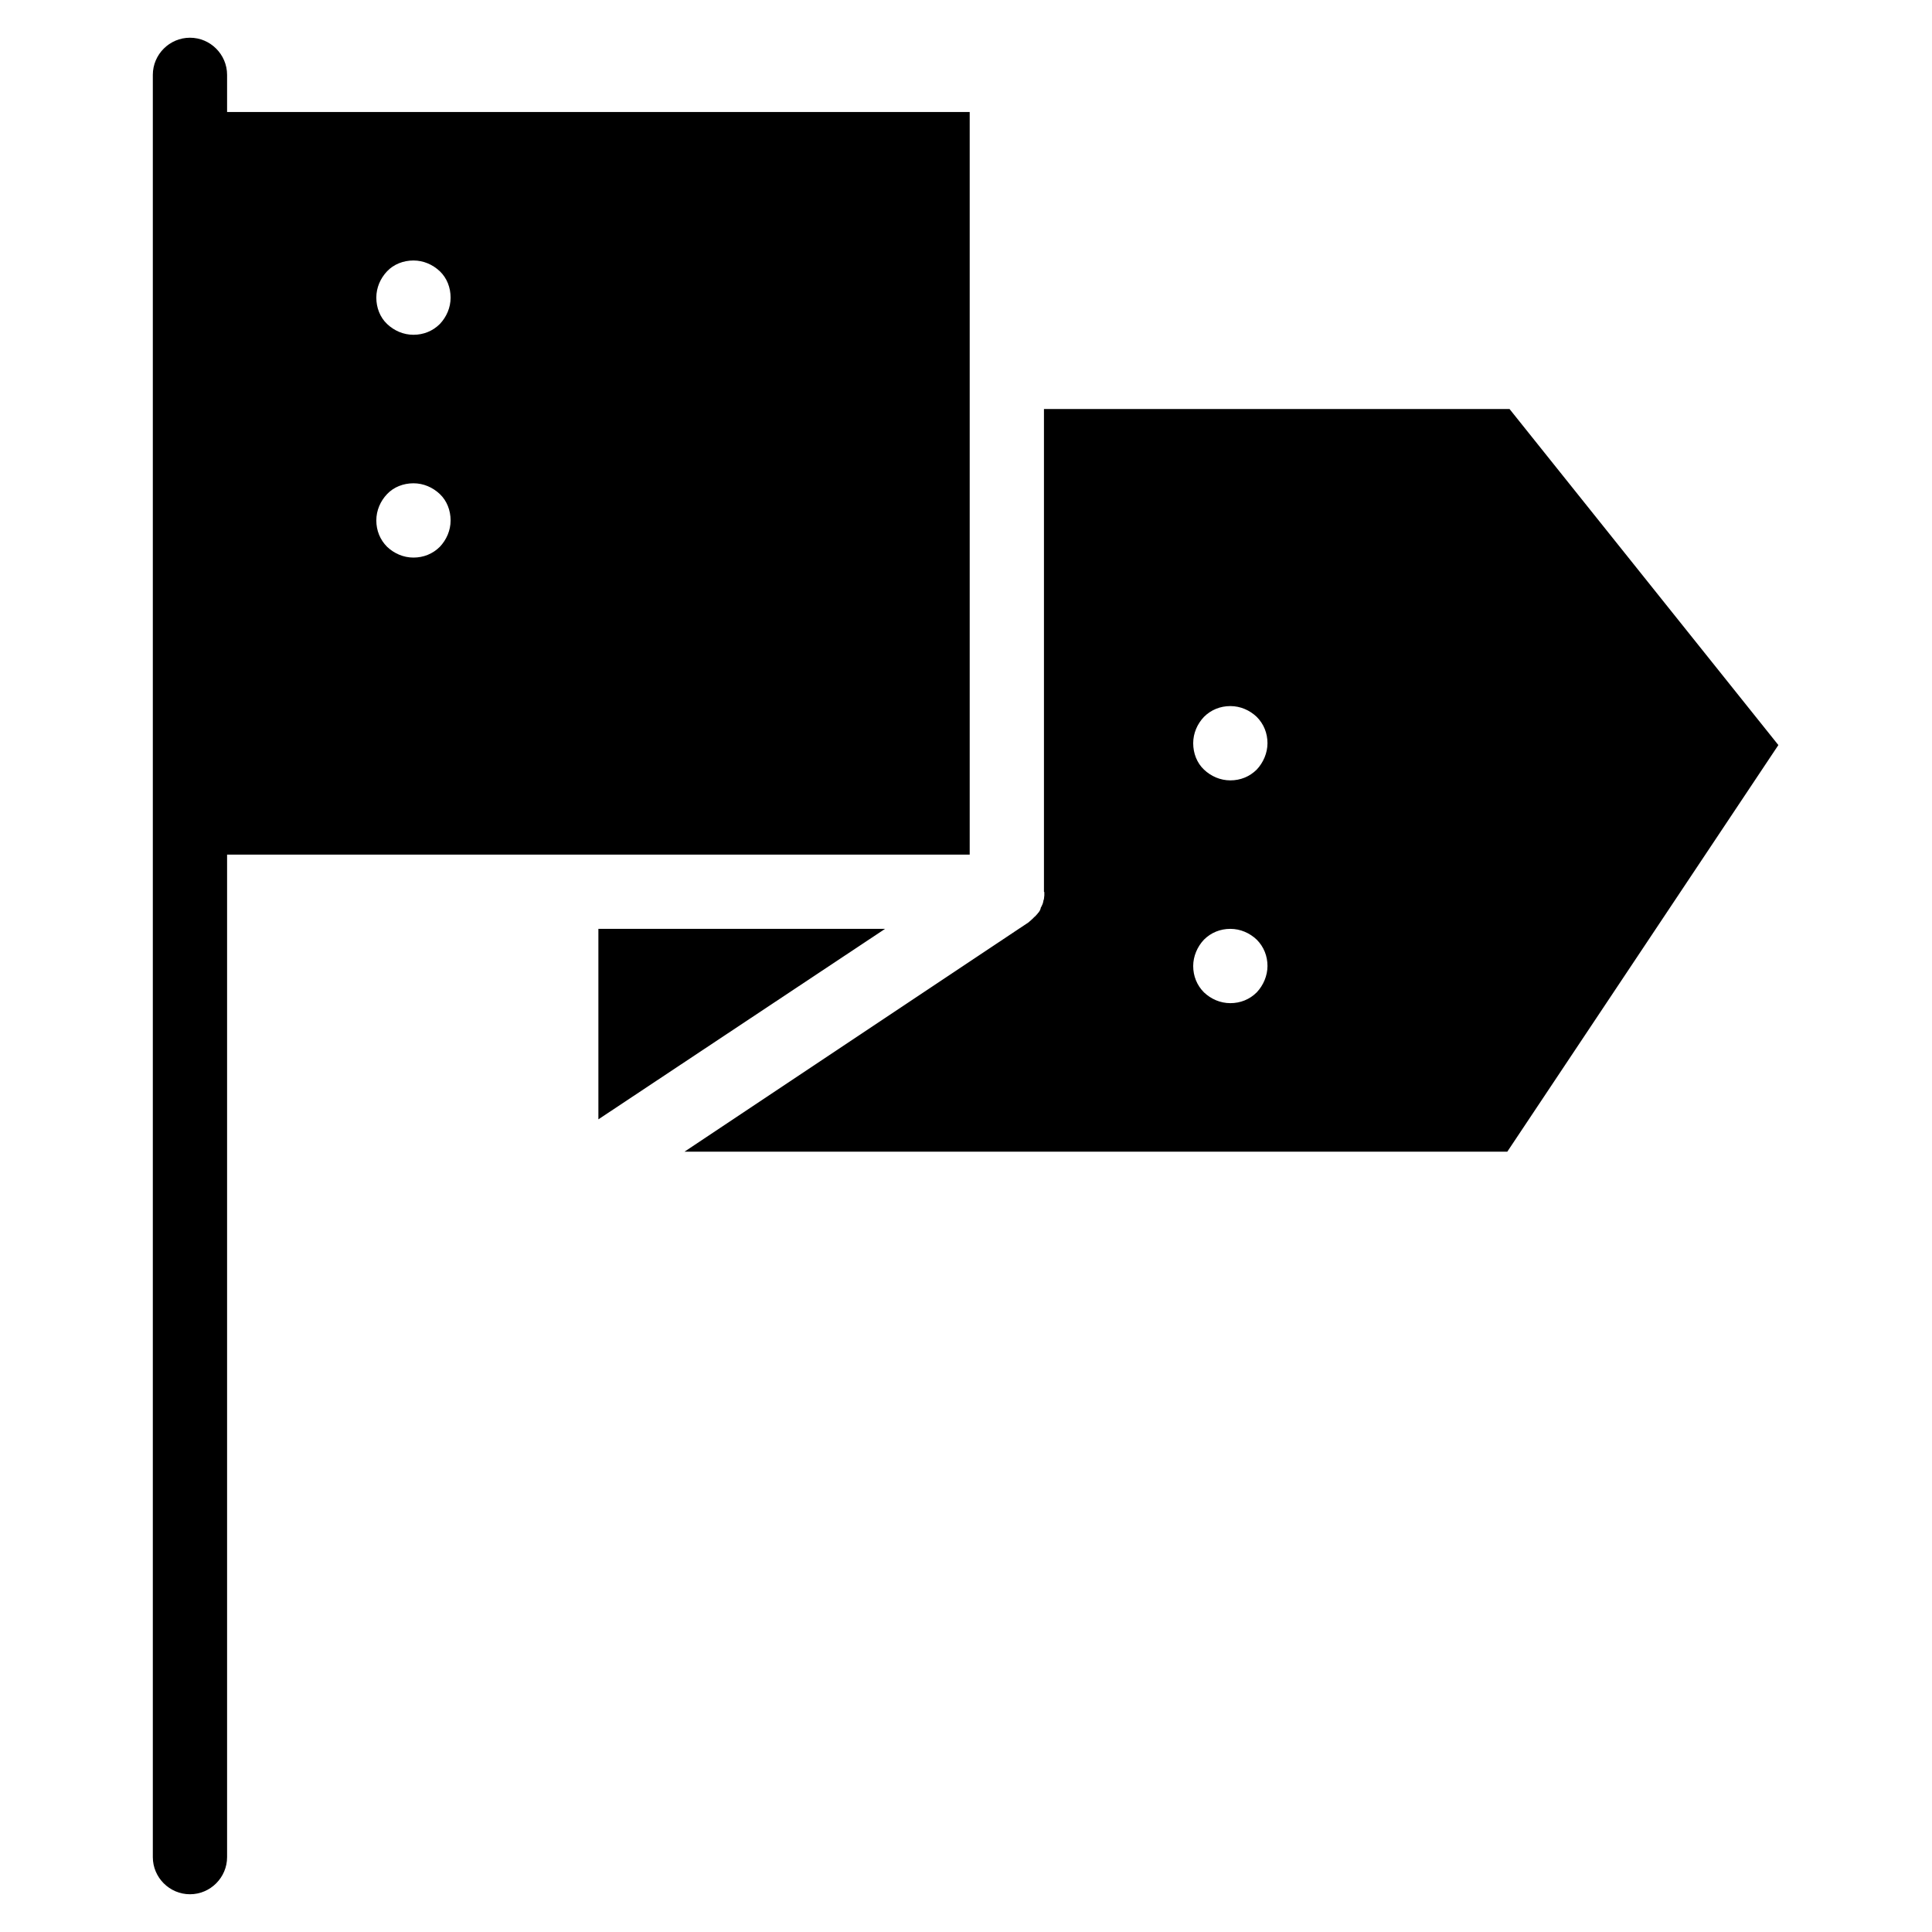 <?xml version="1.0" encoding="UTF-8"?>
<!-- Uploaded to: SVG Repo, www.svgrepo.com, Generator: SVG Repo Mixer Tools -->
<svg fill="#000000" width="800px" height="800px" version="1.1" viewBox="144 144 512 512" xmlns="http://www.w3.org/2000/svg">
 <g>
  <path d="m544.05 252.4h-123.39v127.92l0.098 0.098v0.789 0.098c0 0.297-0.098 0.59-0.098 0.887 0 0.098 0 0.195-0.098 0.297 0 0.195-0.098 0.297-0.098 0.492 0 0.098-0.098 0.297-0.098 0.395-0.098 0.195-0.098 0.297-0.195 0.492-0.098 0.098-0.098 0.297-0.195 0.395-0.098 0.195-0.195 0.297-0.195 0.492 0 0.098-0.098 0.195-0.098 0.297-0.098 0.297-0.297 0.492-0.395 0.688 0 0.098-0.098 0.098-0.195 0.195-0.098 0.195-0.195 0.297-0.395 0.492-0.098 0.098-0.098 0.195-0.195 0.195-0.098 0.195-0.297 0.297-0.395 0.395-0.098 0.098-0.098 0.098-0.195 0.195-0.098 0.098-0.297 0.297-0.395 0.395-0.098 0.098-0.195 0.098-0.195 0.195-0.195 0.098-0.297 0.297-0.492 0.395l-0.195 0.195-91.23 60.809h218.05l71.832-107.75zm-67.008 154.59c-1.871 1.871-4.328 2.856-6.988 2.856-2.656 0-5.117-1.082-6.988-2.856-1.871-1.871-2.856-4.328-2.856-6.988 0-2.559 1.082-5.117 2.856-6.988 1.871-1.871 4.328-2.856 6.988-2.856 2.656 0 5.117 1.082 6.988 2.856 1.871 1.871 2.856 4.328 2.856 6.988-0.004 2.562-1.086 5.121-2.856 6.988zm0-59.039c-1.871 1.871-4.328 2.856-6.988 2.856-2.656 0-5.117-1.082-6.988-2.856-1.871-1.77-2.856-4.328-2.856-6.988 0-2.656 1.082-5.117 2.856-6.988 1.871-1.871 4.328-2.856 6.988-2.856 2.656 0 5.117 1.082 6.988 2.856 1.871 1.871 2.856 4.328 2.856 6.988-0.004 2.559-1.086 5.117-2.856 6.988z"/>
  <path d="m400.98 242.56v-68.879h-196.8v-9.844c0-5.41-4.43-9.84-9.84-9.84s-9.84 4.43-9.84 9.84v472.32c0 5.41 4.43 9.84 9.84 9.84s9.84-4.43 9.84-9.84v-265.68h196.8zm-140.42 46.348c-1.871 1.871-4.328 2.856-6.988 2.856-2.656 0-5.117-1.082-6.988-2.856-1.871-1.871-2.856-4.328-2.856-6.988 0-2.656 1.082-5.117 2.856-6.988 1.77-1.871 4.328-2.856 6.988-2.856 2.656 0 5.117 1.082 6.988 2.856 1.871 1.77 2.856 4.328 2.856 6.988-0.004 2.656-1.086 5.117-2.856 6.988zm0-59.043c-1.871 1.871-4.328 2.856-6.988 2.856-2.656 0-5.117-1.082-6.988-2.856-1.871-1.77-2.856-4.328-2.856-6.988 0-2.656 1.082-5.117 2.856-6.988 1.77-1.871 4.328-2.856 6.988-2.856 2.656 0 5.117 1.082 6.988 2.856 1.871 1.77 2.856 4.328 2.856 6.988-0.004 2.66-1.086 5.121-2.856 6.988z"/>
  <path d="m302.58 390.16v50.477l75.965-50.477z"/>
 </g>
</svg>